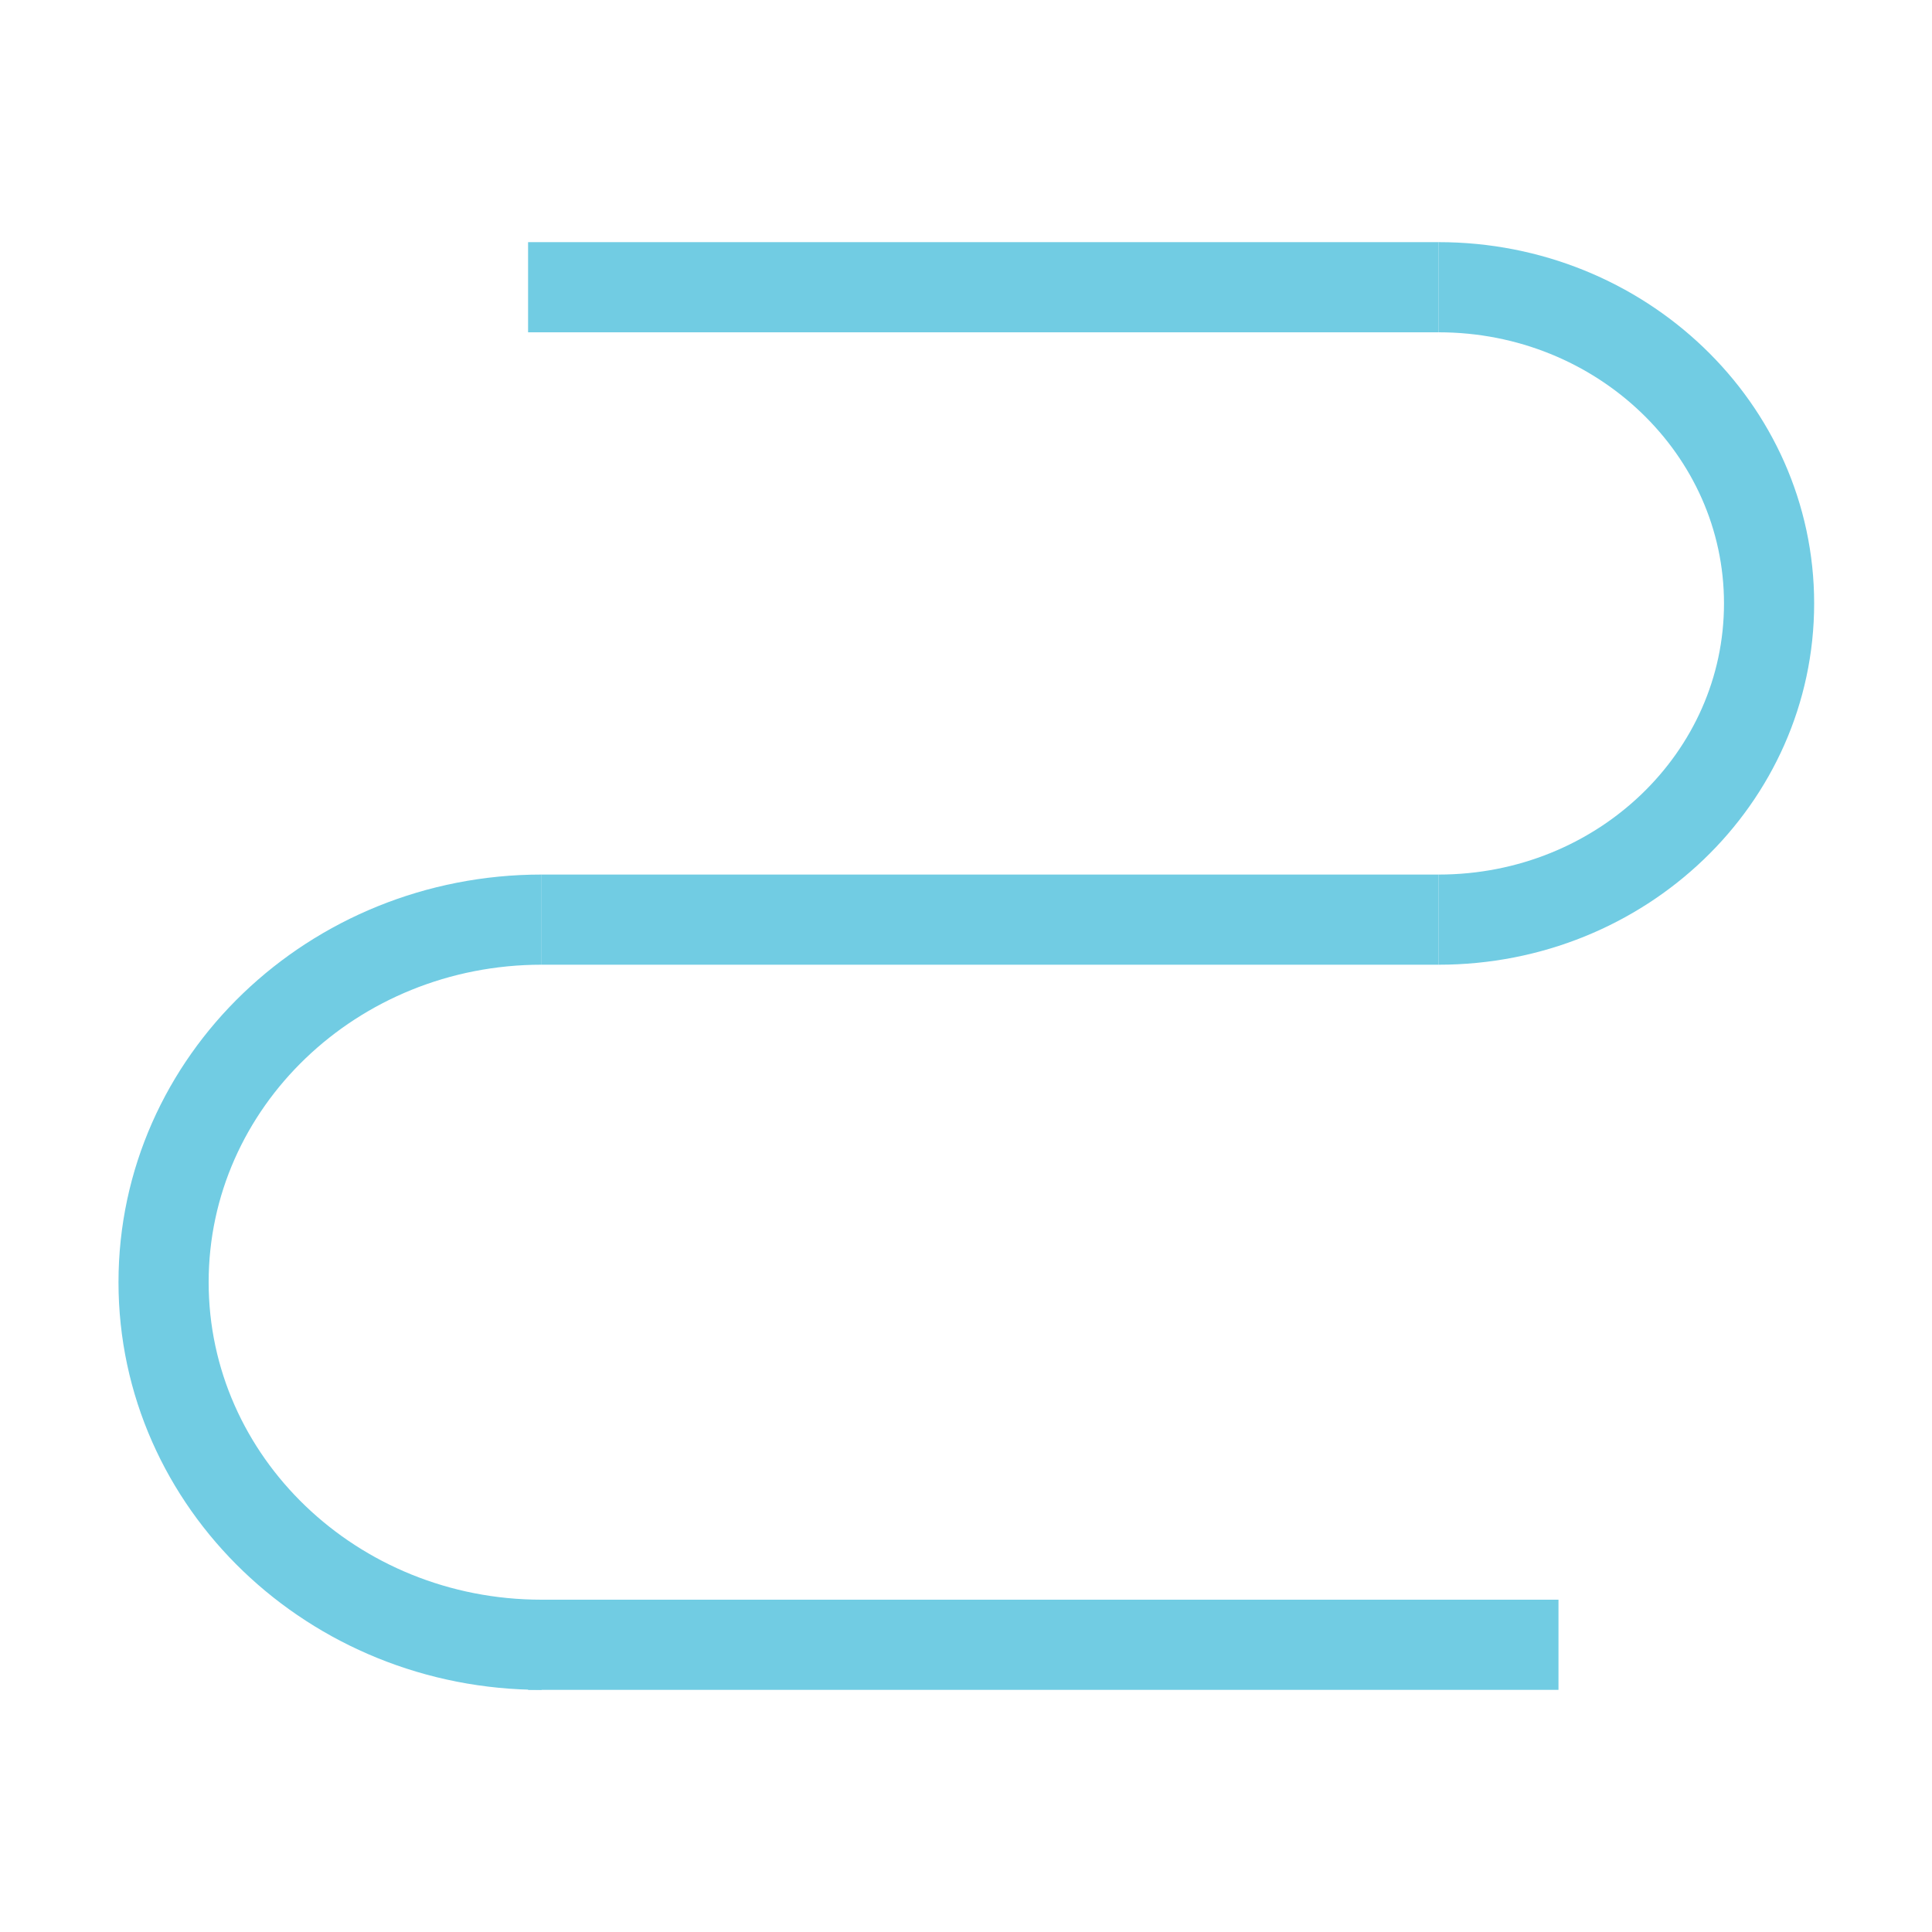 <svg xmlns="http://www.w3.org/2000/svg" xmlns:xlink="http://www.w3.org/1999/xlink" x="0px" y="0px" viewBox="0 0 300 300" style="enable-background:new 0 0 300 300;" xml:space="preserve"><style type="text/css">	.st0{fill:none;stroke:#71CCE3;stroke-width:14;stroke-miterlimit:10;}	.st1{fill:none;stroke:#71CCE3;stroke-width:14;stroke-linejoin:round;stroke-miterlimit:10;}	.st2{fill:none;stroke:#71CCE3;stroke-width:14;stroke-linecap:round;stroke-linejoin:round;stroke-miterlimit:10;}</style><g id="Layer_2"></g><g id="Layer_1">	<g id="Layer_3">		<g>			<path class="st0" d="M223.4,44.6c28.3,0,51.3,22,51.3,49.1s-22.9,49.1-51.3,49.1"></path>			<path class="st0" d="M84.1,255.4c-32.4,0-58.7-25.2-58.7-56.3s26.3-56.3,58.7-56.3"></path>			<line class="st0" x1="82" y1="44.6" x2="223.4" y2="44.6"></line>			<line class="st0" x1="223.4" y1="142.8" x2="84.1" y2="142.8"></line>			<line class="st0" x1="82" y1="255.4" x2="242" y2="255.4"></line>		</g>	</g></g><g id="Layer_4"></g></svg>